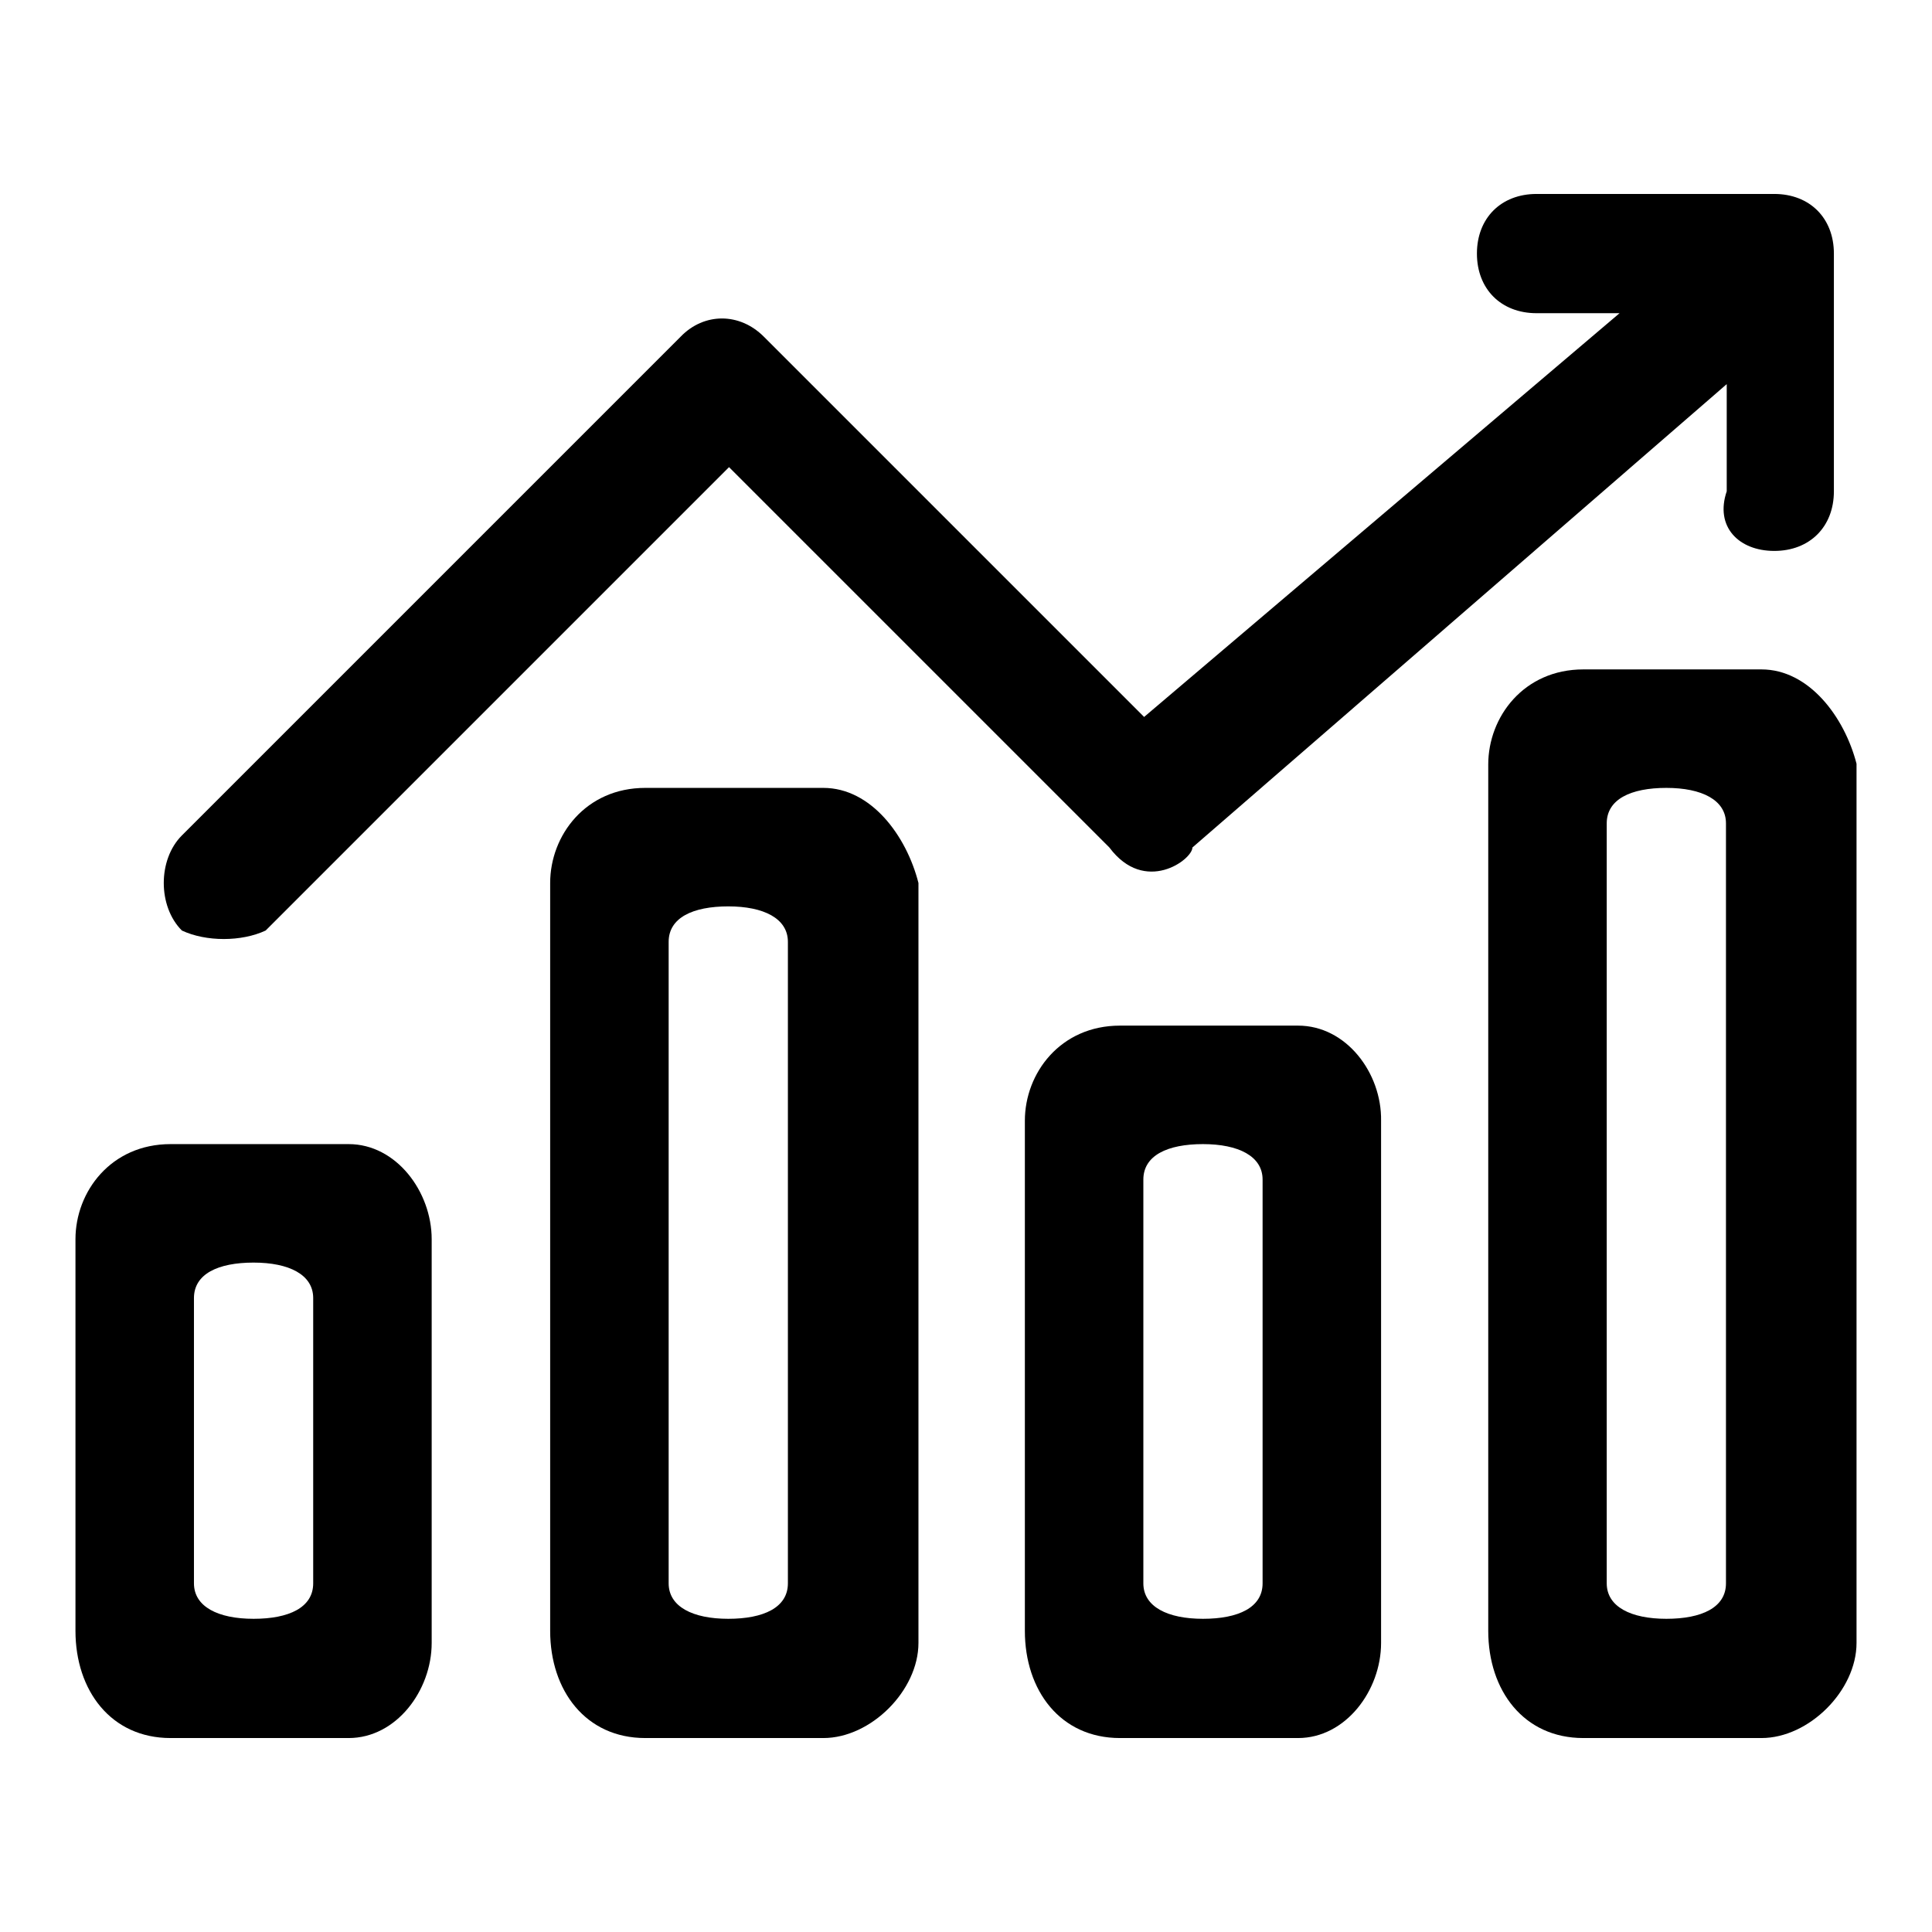 <?xml version="1.0" encoding="utf-8"?>
<!-- Svg Vector Icons : http://www.onlinewebfonts.com/icon -->
<!DOCTYPE svg PUBLIC "-//W3C//DTD SVG 1.1//EN" "http://www.w3.org/Graphics/SVG/1.1/DTD/svg11.dtd">
<svg version="1.1" xmlns="http://www.w3.org/2000/svg" xmlns:xlink="http://www.w3.org/1999/xlink" x="0px" y="0px" viewBox="0 0 256 256" enable-background="new 0 0 256 256" xml:space="preserve">
<g><g><path fill="#000000" d="M46.2,151.6H22.6c-7.9,0-12.6,6.3-12.6,12.6v51.9c0,7.9,4.7,14.2,12.6,14.2h23.6c6.3,0,11-6.3,11-12.6v-53.5C57.2,157.9,52.5,151.6,46.2,151.6z M41.5,209.8c0,3.2-3.2,4.7-7.9,4.7c-4.7,0-7.9-1.6-7.9-4.7V172c0-3.2,3.2-4.7,7.9-4.7c4.7,0,7.9,1.6,7.9,4.7V209.8z"/><path fill="#000000" d="M109.1,104.4H85.5c-7.9,0-12.6,6.3-12.6,12.6v99.1c0,7.9,4.7,14.2,12.6,14.2h23.6c6.3,0,12.6-6.3,12.6-12.6V117C120.1,110.7,115.4,104.4,109.1,104.4z M104.4,209.8c0,3.2-3.2,4.7-7.9,4.7c-4.7,0-7.9-1.6-7.9-4.7v-85c0-3.2,3.2-4.7,7.9-4.7c4.7,0,7.9,1.6,7.9,4.7V209.8z"/><path fill="#000000" d="M233.4,88.7h-23.6c-7.9,0-12.6,6.3-12.6,12.6v114.8c0,7.9,4.7,14.2,12.6,14.2h23.6c6.3,0,12.6-6.3,12.6-12.6V101.2C244.4,95,239.7,88.7,233.4,88.7z M228.7,209.8c0,3.2-3.2,4.7-7.9,4.7c-4.7,0-7.9-1.6-7.9-4.7V109.1c0-3.2,3.2-4.7,7.9-4.7c4.7,0,7.9,1.6,7.9,4.7V209.8z"/><path fill="#000000" d="M172,135.9h-23.6c-7.9,0-12.6,6.3-12.6,12.6v67.6c0,7.9,4.7,14.2,12.6,14.2H172c6.3,0,11-6.3,11-12.6v-69.2C183.1,142.2,178.4,135.9,172,135.9z M167.3,209.8c0,3.2-3.2,4.7-7.9,4.7c-4.7,0-7.9-1.6-7.9-4.7v-53.5c0-3.2,3.2-4.7,7.9-4.7c4.7,0,7.9,1.6,7.9,4.7V209.8z"/><path fill="#000000" d="M35.2,123.3l61.4-61.4l50.4,50.4c4.7,6.3,11,1.6,11,0l70.8-61.4v14.2c-1.6,4.7,1.6,7.9,6.3,7.9s7.9-3.2,7.9-7.9V33.6c0-4.7-3.2-7.9-7.9-7.9h-31.5c-4.7,0-7.9,3.2-7.9,7.9c0,4.7,3.2,7.9,7.9,7.9h11L151.6,95l-50.4-50.4l0,0c-3.2-3.2-7.9-3.2-11,0l-66.1,66.1c-3.2,3.2-3.2,9.4,0,12.6C27.3,124.8,32,124.8,35.2,123.3z"/></g></g>
</svg>